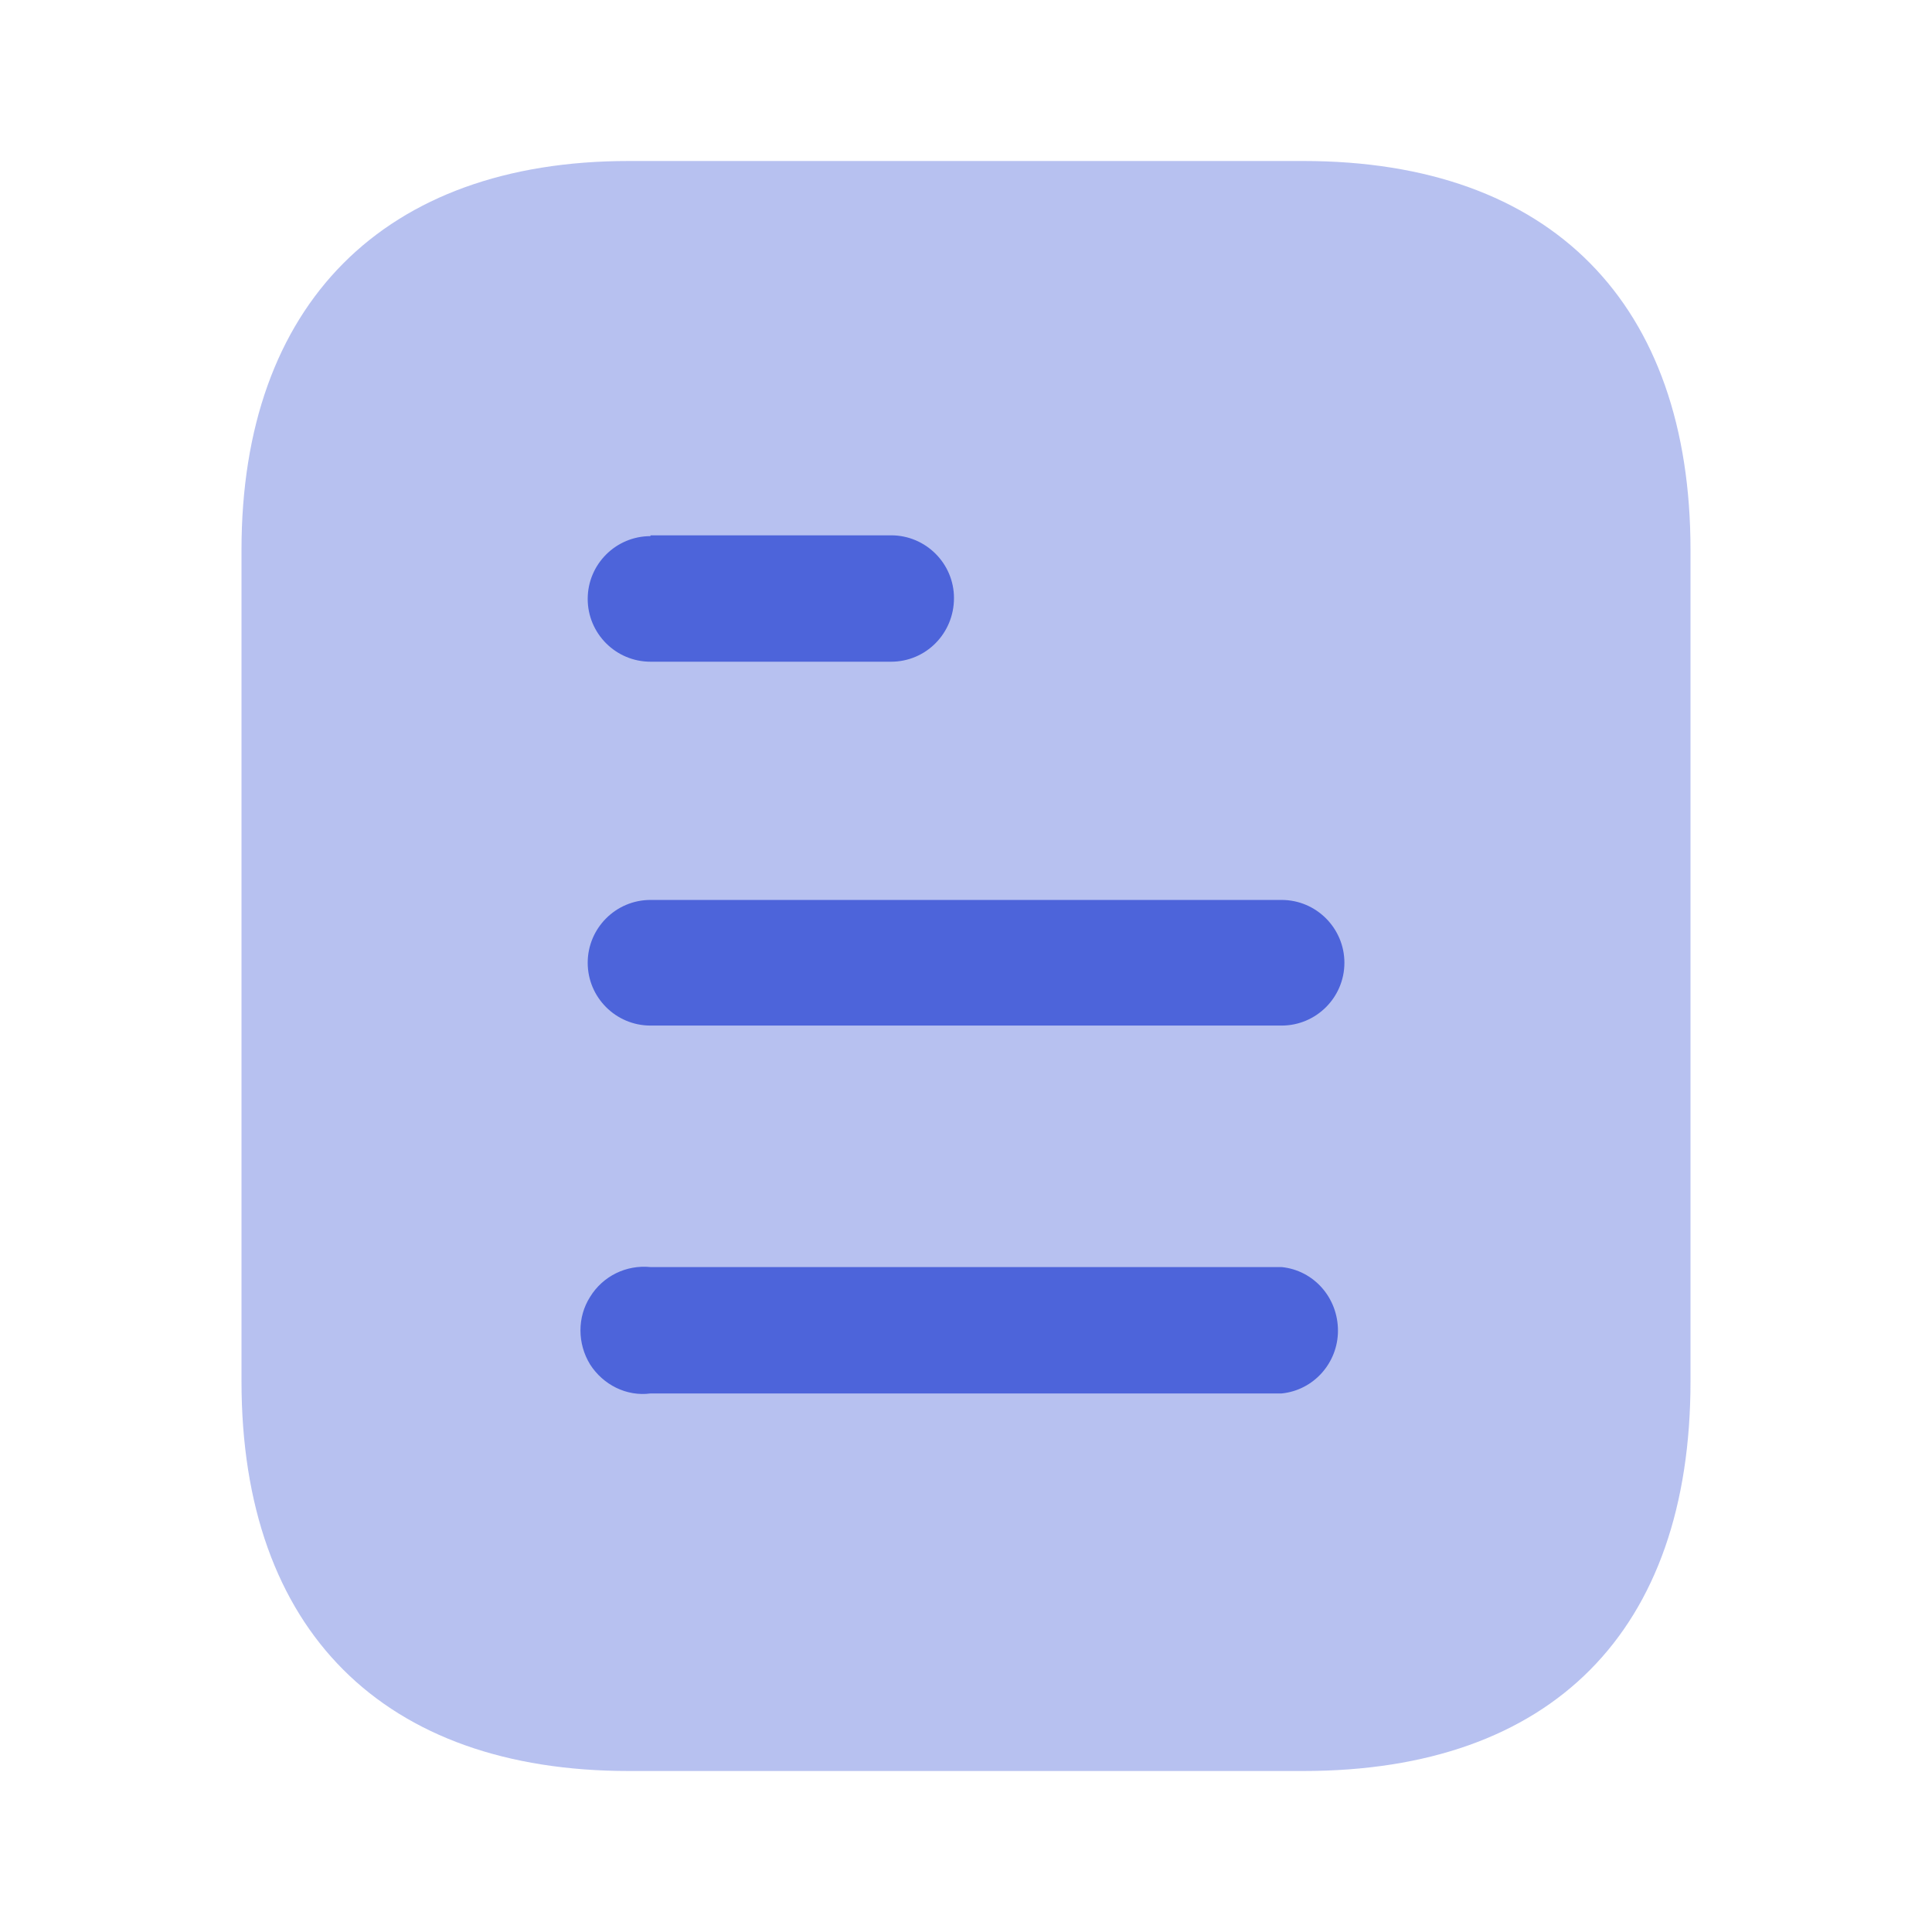 <?xml version="1.0" encoding="UTF-8"?> <svg xmlns="http://www.w3.org/2000/svg" width="36" height="36" viewBox="0 0 36 36" fill="none"> <path opacity="0.4" d="M24.287 3H11.715C7.155 3 4.5 5.67 4.5 10.245V25.74C4.5 30.39 7.155 33 11.715 33H24.287C28.92 33 31.5 30.39 31.5 25.74V10.245C31.5 5.67 28.92 3 24.287 3Z" fill="#4D64DA"></path> <path d="M12.121 23.61H23.881C24.48 23.67 24.931 24.18 24.931 24.795C24.931 25.394 24.48 25.905 23.881 25.965H12.121C11.671 26.025 11.236 25.8 10.996 25.425C10.756 25.035 10.756 24.54 10.996 24.165C11.236 23.775 11.671 23.565 12.121 23.61ZM23.881 16.769C24.526 16.769 25.051 17.295 25.051 17.94C25.051 18.585 24.526 19.11 23.881 19.11H12.121C11.475 19.11 10.951 18.585 10.951 17.94C10.951 17.295 11.475 16.769 12.121 16.769H23.881ZM16.605 9.975C17.251 9.975 17.776 10.5 17.776 11.144C17.776 11.805 17.251 12.33 16.605 12.33H12.121C11.475 12.33 10.951 11.805 10.951 11.16C10.951 10.515 11.475 9.99 12.121 9.99V9.975H16.605Z" fill="#4D64DA"></path> </svg> 